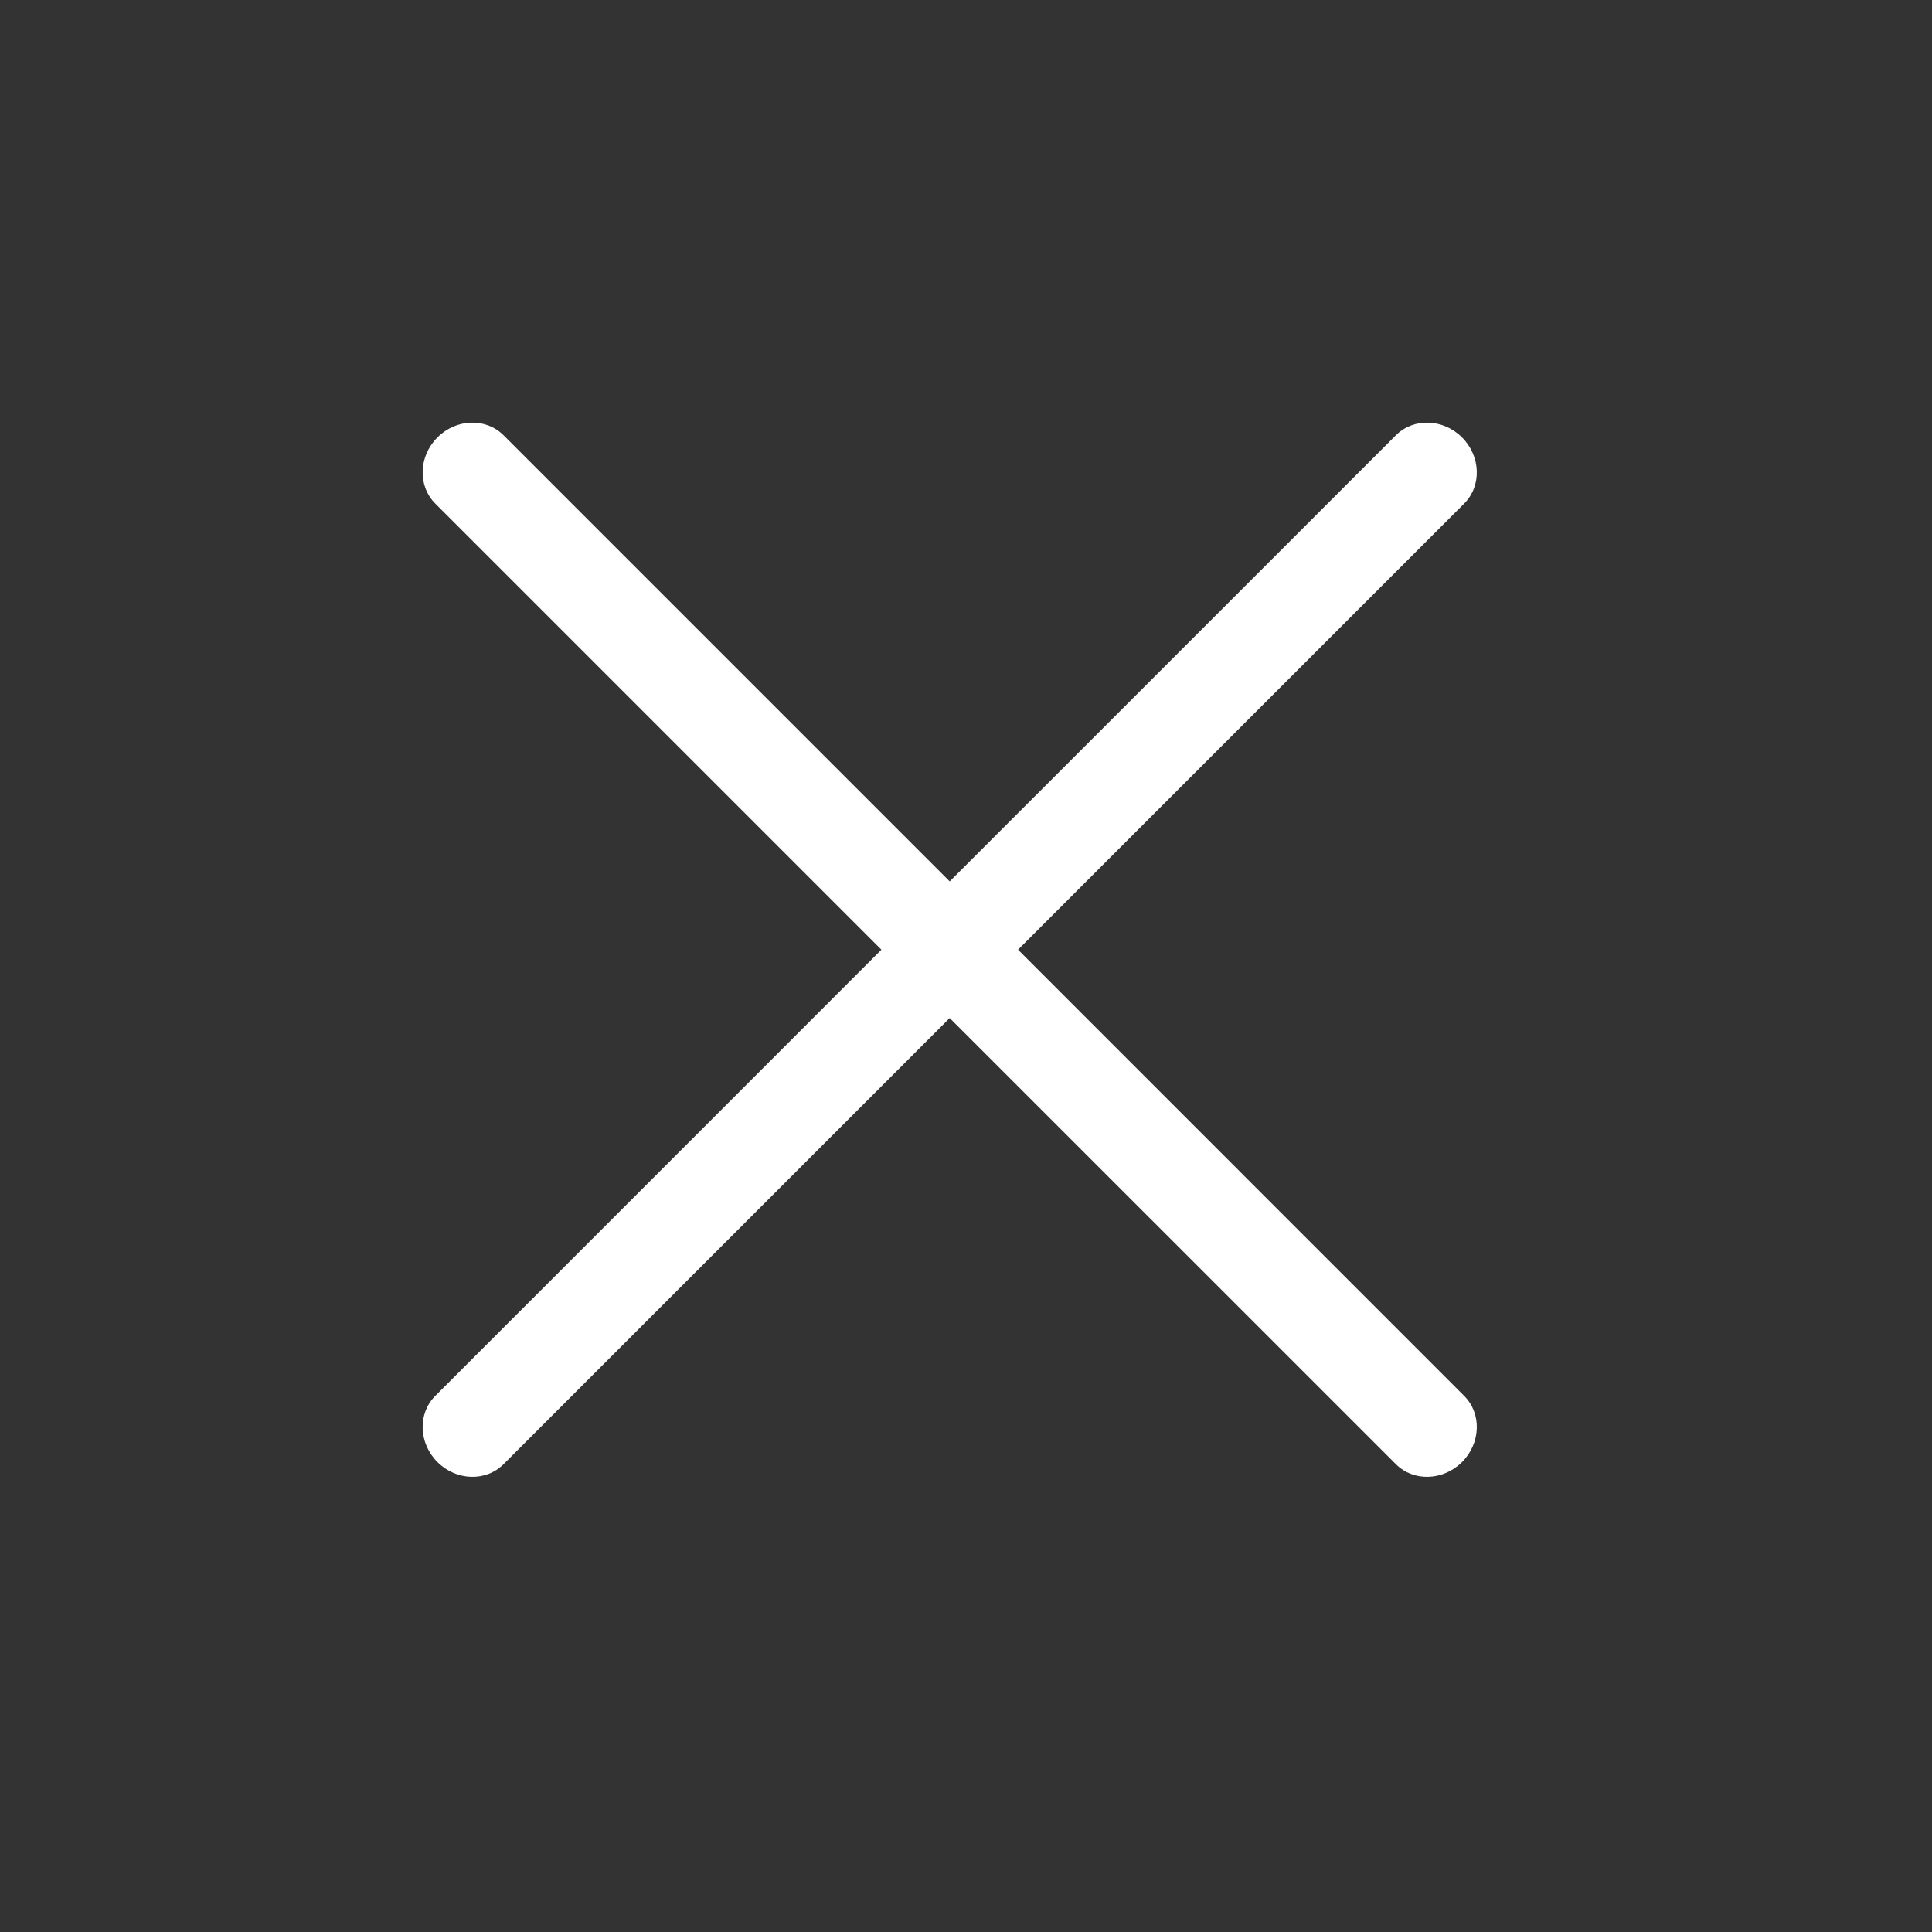<svg width="32" height="32" viewBox="0 0 32 32" fill="none" xmlns="http://www.w3.org/2000/svg">
<rect x="0" y="0" width="32" height="32" fill="#333333" stroke="none"/>
<path d="M7.21 23.12C6.917 23.413 6.933 23.903 7.245 24.216C7.558 24.528 8.048 24.544 8.341 24.251L15.73 16.862L23.12 24.251C23.413 24.544 23.903 24.528 24.216 24.216C24.528 23.903 24.544 23.413 24.251 23.12L16.862 15.73L24.251 8.341C24.544 8.048 24.528 7.558 24.216 7.245C23.903 6.933 23.413 6.917 23.12 7.21L15.73 14.599L8.341 7.21C8.048 6.917 7.558 6.933 7.245 7.245C6.933 7.558 6.917 8.048 7.21 8.341L14.599 15.73L7.21 23.12Z" fill="white"/>
</svg>
